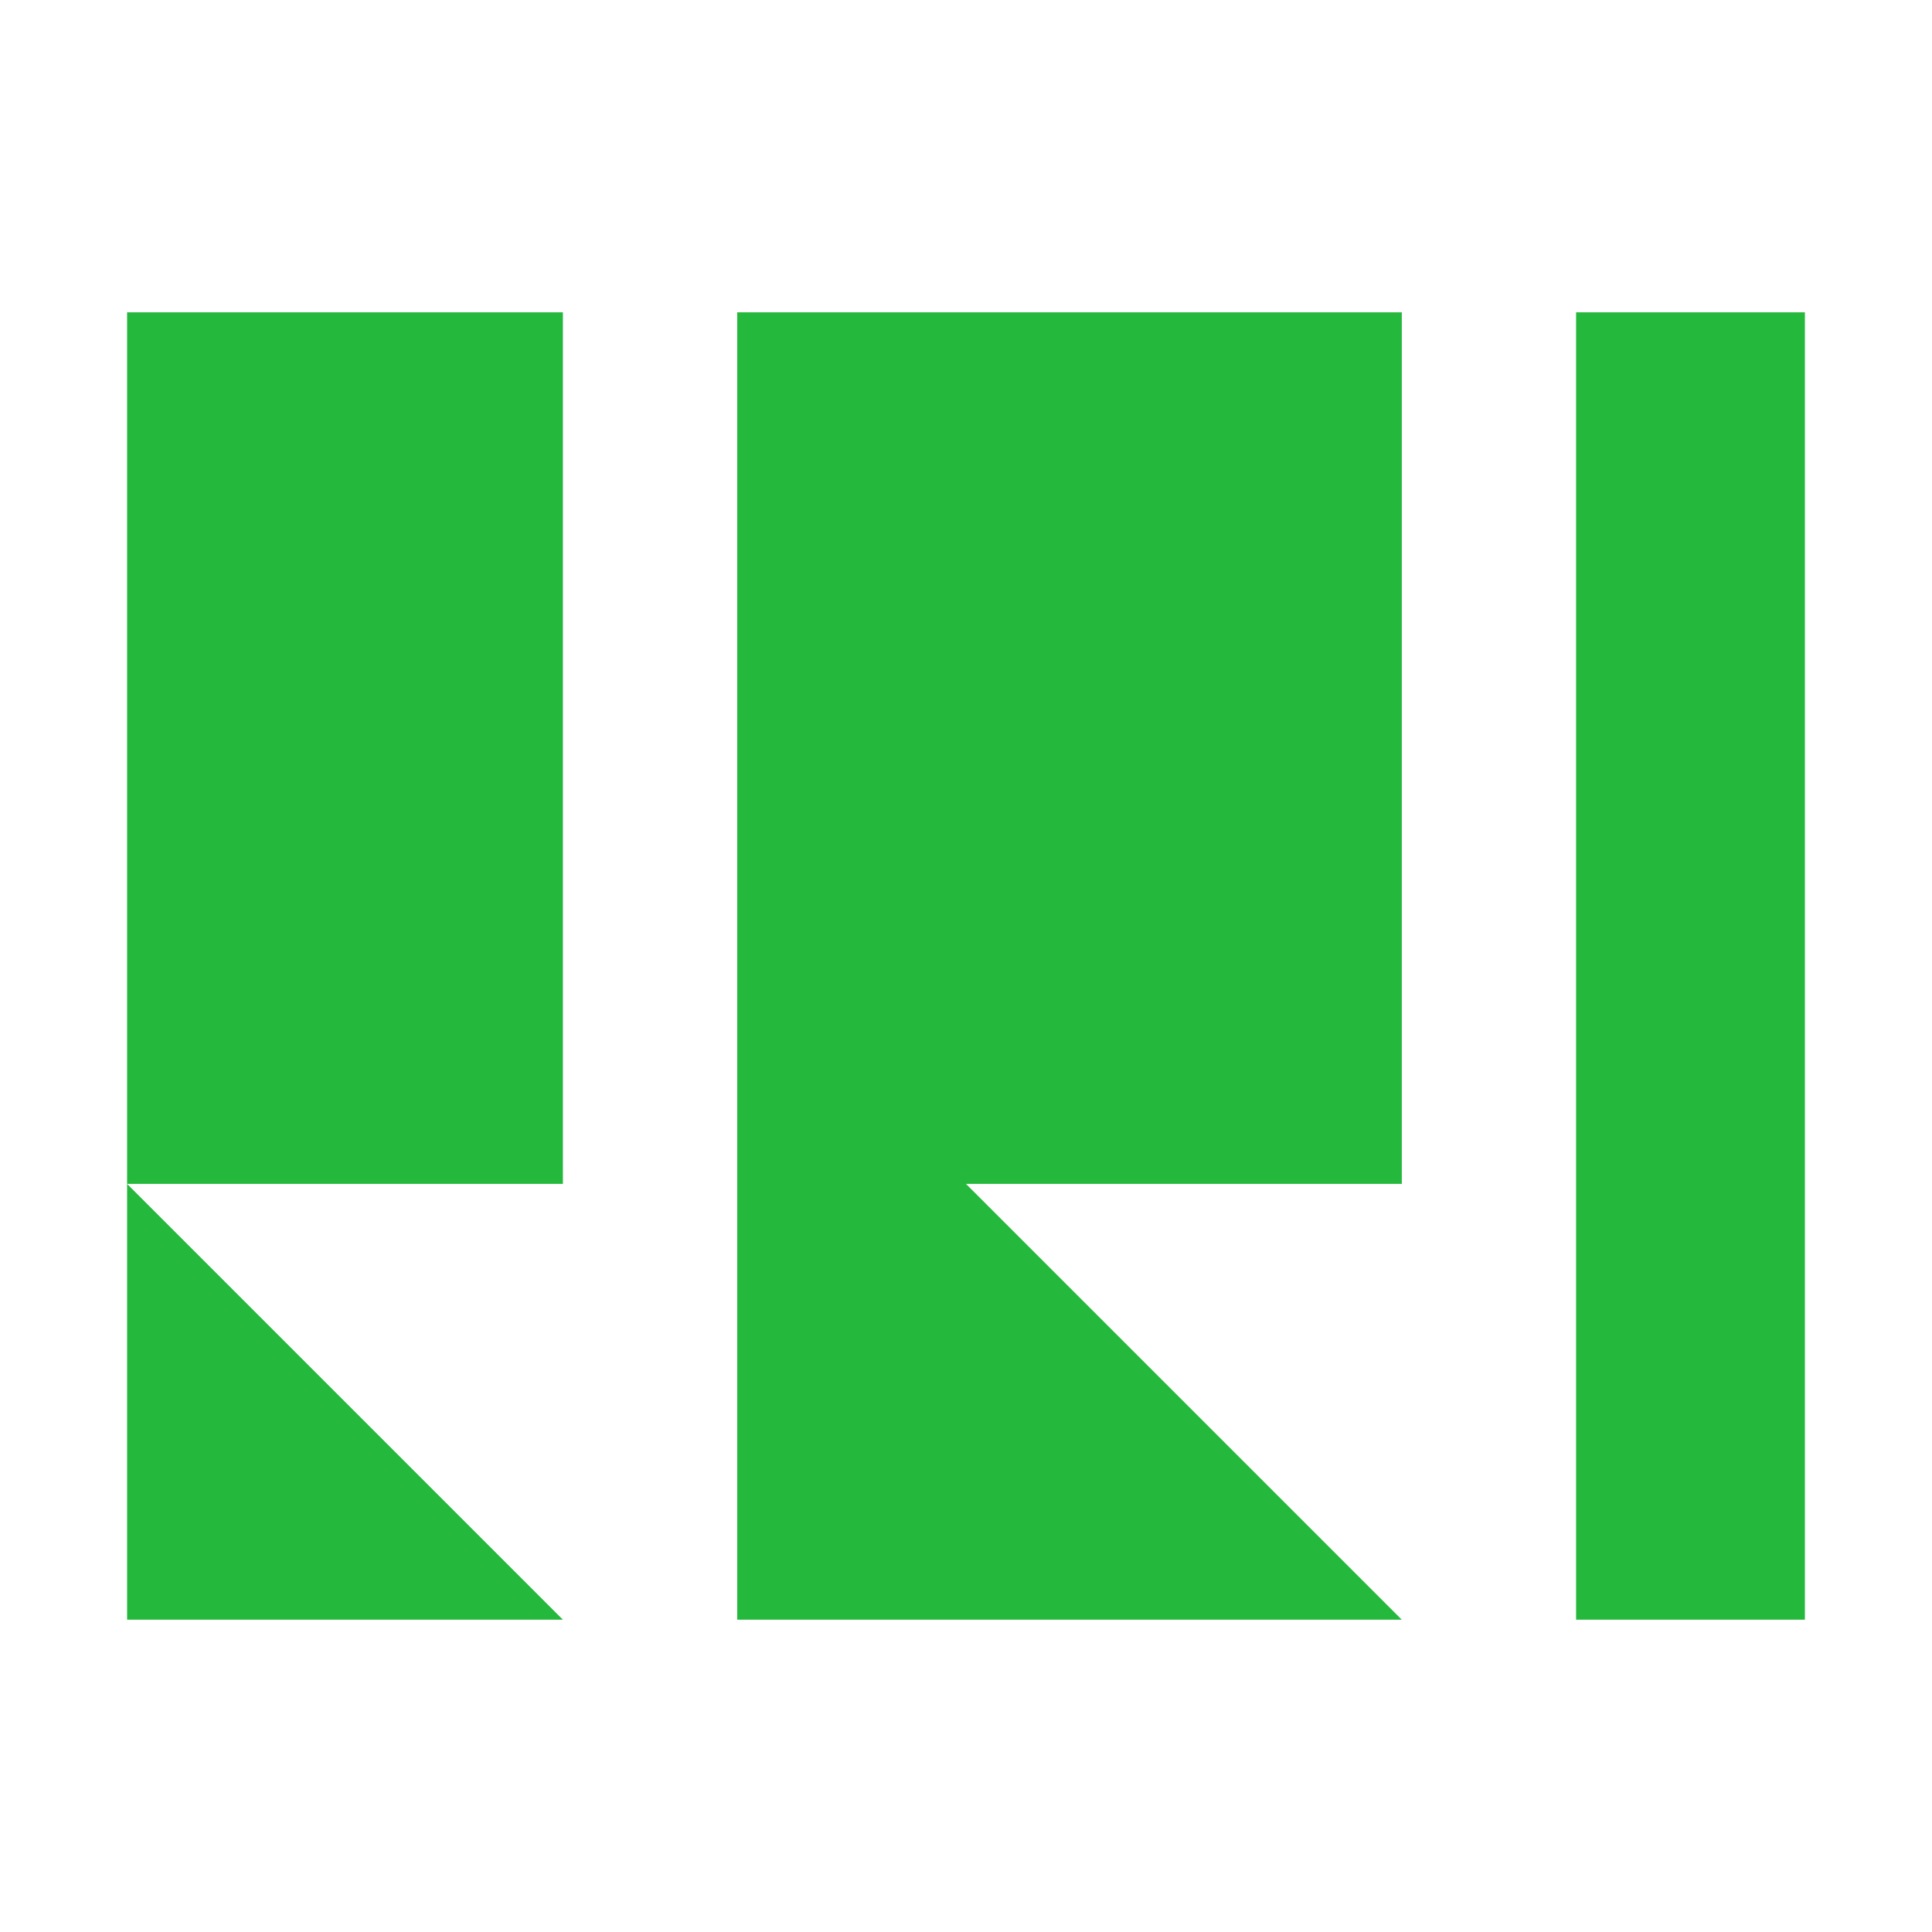 <svg width="28" height="28" viewBox="0 0 28 28" fill="none" xmlns="http://www.w3.org/2000/svg">
<path d="M1.842 4.526H8.158L1.842 10.842L1.842 4.526ZM8.158 4.526V10.842H1.842L8.158 4.526ZM1.842 10.842H8.158V17.158L1.842 10.842ZM1.842 10.842L1.842 17.158H8.158L1.842 10.842ZM1.842 17.158L1.842 23.474H8.158L1.842 17.158ZM10.684 4.526H14L10.684 10.842V4.526ZM14 4.526V10.842H10.684L14 4.526ZM10.684 10.842H14V17.158L10.684 10.842ZM10.684 10.842V17.158H14L10.684 10.842ZM10.684 17.158H14L14 23.474L10.684 17.158ZM10.684 17.158L10.684 23.474H14L10.684 17.158Z" fill="#24B83C"/>
<path d="M14 4.526H20.316L14 10.842V4.526ZM20.316 4.526V10.842H14L20.316 4.526ZM14 10.842H20.316V17.158L14 10.842ZM14 10.842V17.158H20.316L14 10.842ZM14 17.158L14 23.474H20.316L14 17.158ZM22.842 4.526H26.158L22.842 10.842V4.526ZM26.158 4.526V10.842H22.842L26.158 4.526ZM22.842 10.842H26.158V17.158L22.842 10.842ZM22.842 10.842V17.158H26.158L22.842 10.842ZM22.842 17.158H26.158V23.474L22.842 17.158ZM22.842 17.158V23.474H26.158L22.842 17.158Z" fill="#24B83C"/>
</svg>

